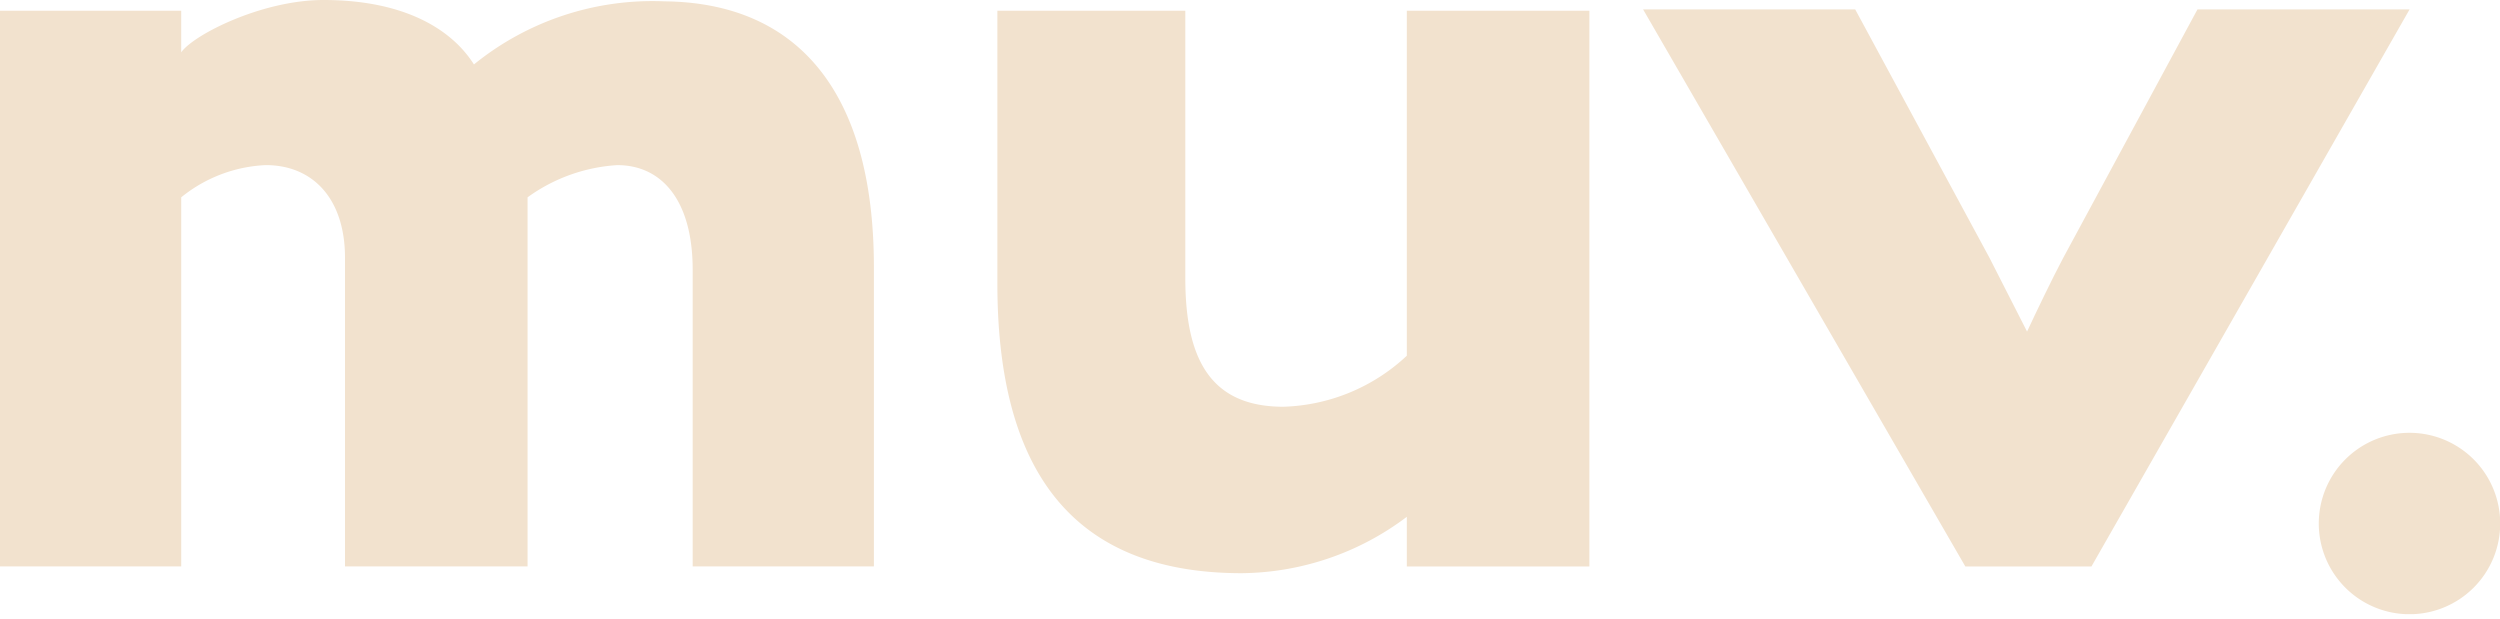 <svg xmlns="http://www.w3.org/2000/svg" xmlns:xlink="http://www.w3.org/1999/xlink" width="113" height="28" viewBox="0 0 113 28">
  <defs>
    <clipPath id="clip-path">
      <rect id="Rectangle_1" data-name="Rectangle 1" width="113" height="27.758" transform="translate(0 0)" fill="#f2e2ce"/>
    </clipPath>
    <clipPath id="clip-sticky-logo">
      <rect width="113" height="28"/>
    </clipPath>
  </defs>
  <g id="sticky-logo" clip-path="url(#clip-sticky-logo)">
    <g id="Group_2" data-name="Group 2" transform="translate(368 0.001)">
      <g id="Group_1" data-name="Group 1" transform="translate(-368 -0.001)" clip-path="url(#clip-path)">
        <path id="Path_1" data-name="Path 1" d="M-340.089,7.462a7.711,7.711,0,0,0-4.065,1.456V25.6h-8.252V11.649c0-2.67-1.456-4.187-3.58-4.187a6.507,6.507,0,0,0-3.823,1.456V25.6H-368V.484h8.19V2.366c.546-.789,3.64-2.367,6.432-2.367,3.579,0,5.764,1.274,6.8,2.913A12.806,12.806,0,0,1-337.965.06c5.946.061,9.465,4,9.465,12.014V25.6h-8.191V12.195c0-3.215-1.456-4.732-3.4-4.732" transform="translate(368 0.001)" fill="#f2e2ce"/>
        <path id="Path_2" data-name="Path 2" d="M-267.8,26.382c-8.07,0-11.043-5.157-11.043-13.106V.96h8.495V13.034c0,3.519,1.032,5.825,4.43,5.825a8.526,8.526,0,0,0,5.582-2.306V.96h8.252V26.079h-8.252V23.834a12.556,12.556,0,0,1-7.463,2.548" transform="translate(323.924 -0.474)" fill="#f2e2ce"/>
        <path id="Path_3" data-name="Path 3" d="M-221.122.84h9.587l6.068,11.225,1.7,3.337c.425-.91,1.153-2.427,1.638-3.337L-196.064.84h9.587l-14.38,25.18h-5.7Z" transform="translate(295.39 -0.415)" fill="#f2e2ce"/>
        <path id="Path_4" data-name="Path 4" d="M-160.723,42.792a4.1,4.1,0,0,0,4.1,4.1,4.1,4.1,0,0,0,4.1-4.1,4.1,4.1,0,0,0-4.1-4.1,4.1,4.1,0,0,0-4.1,4.1" transform="translate(265.532 -19.129)" fill="#f2e2ce"/>
      </g>
    </g>
  </g>
</svg>
